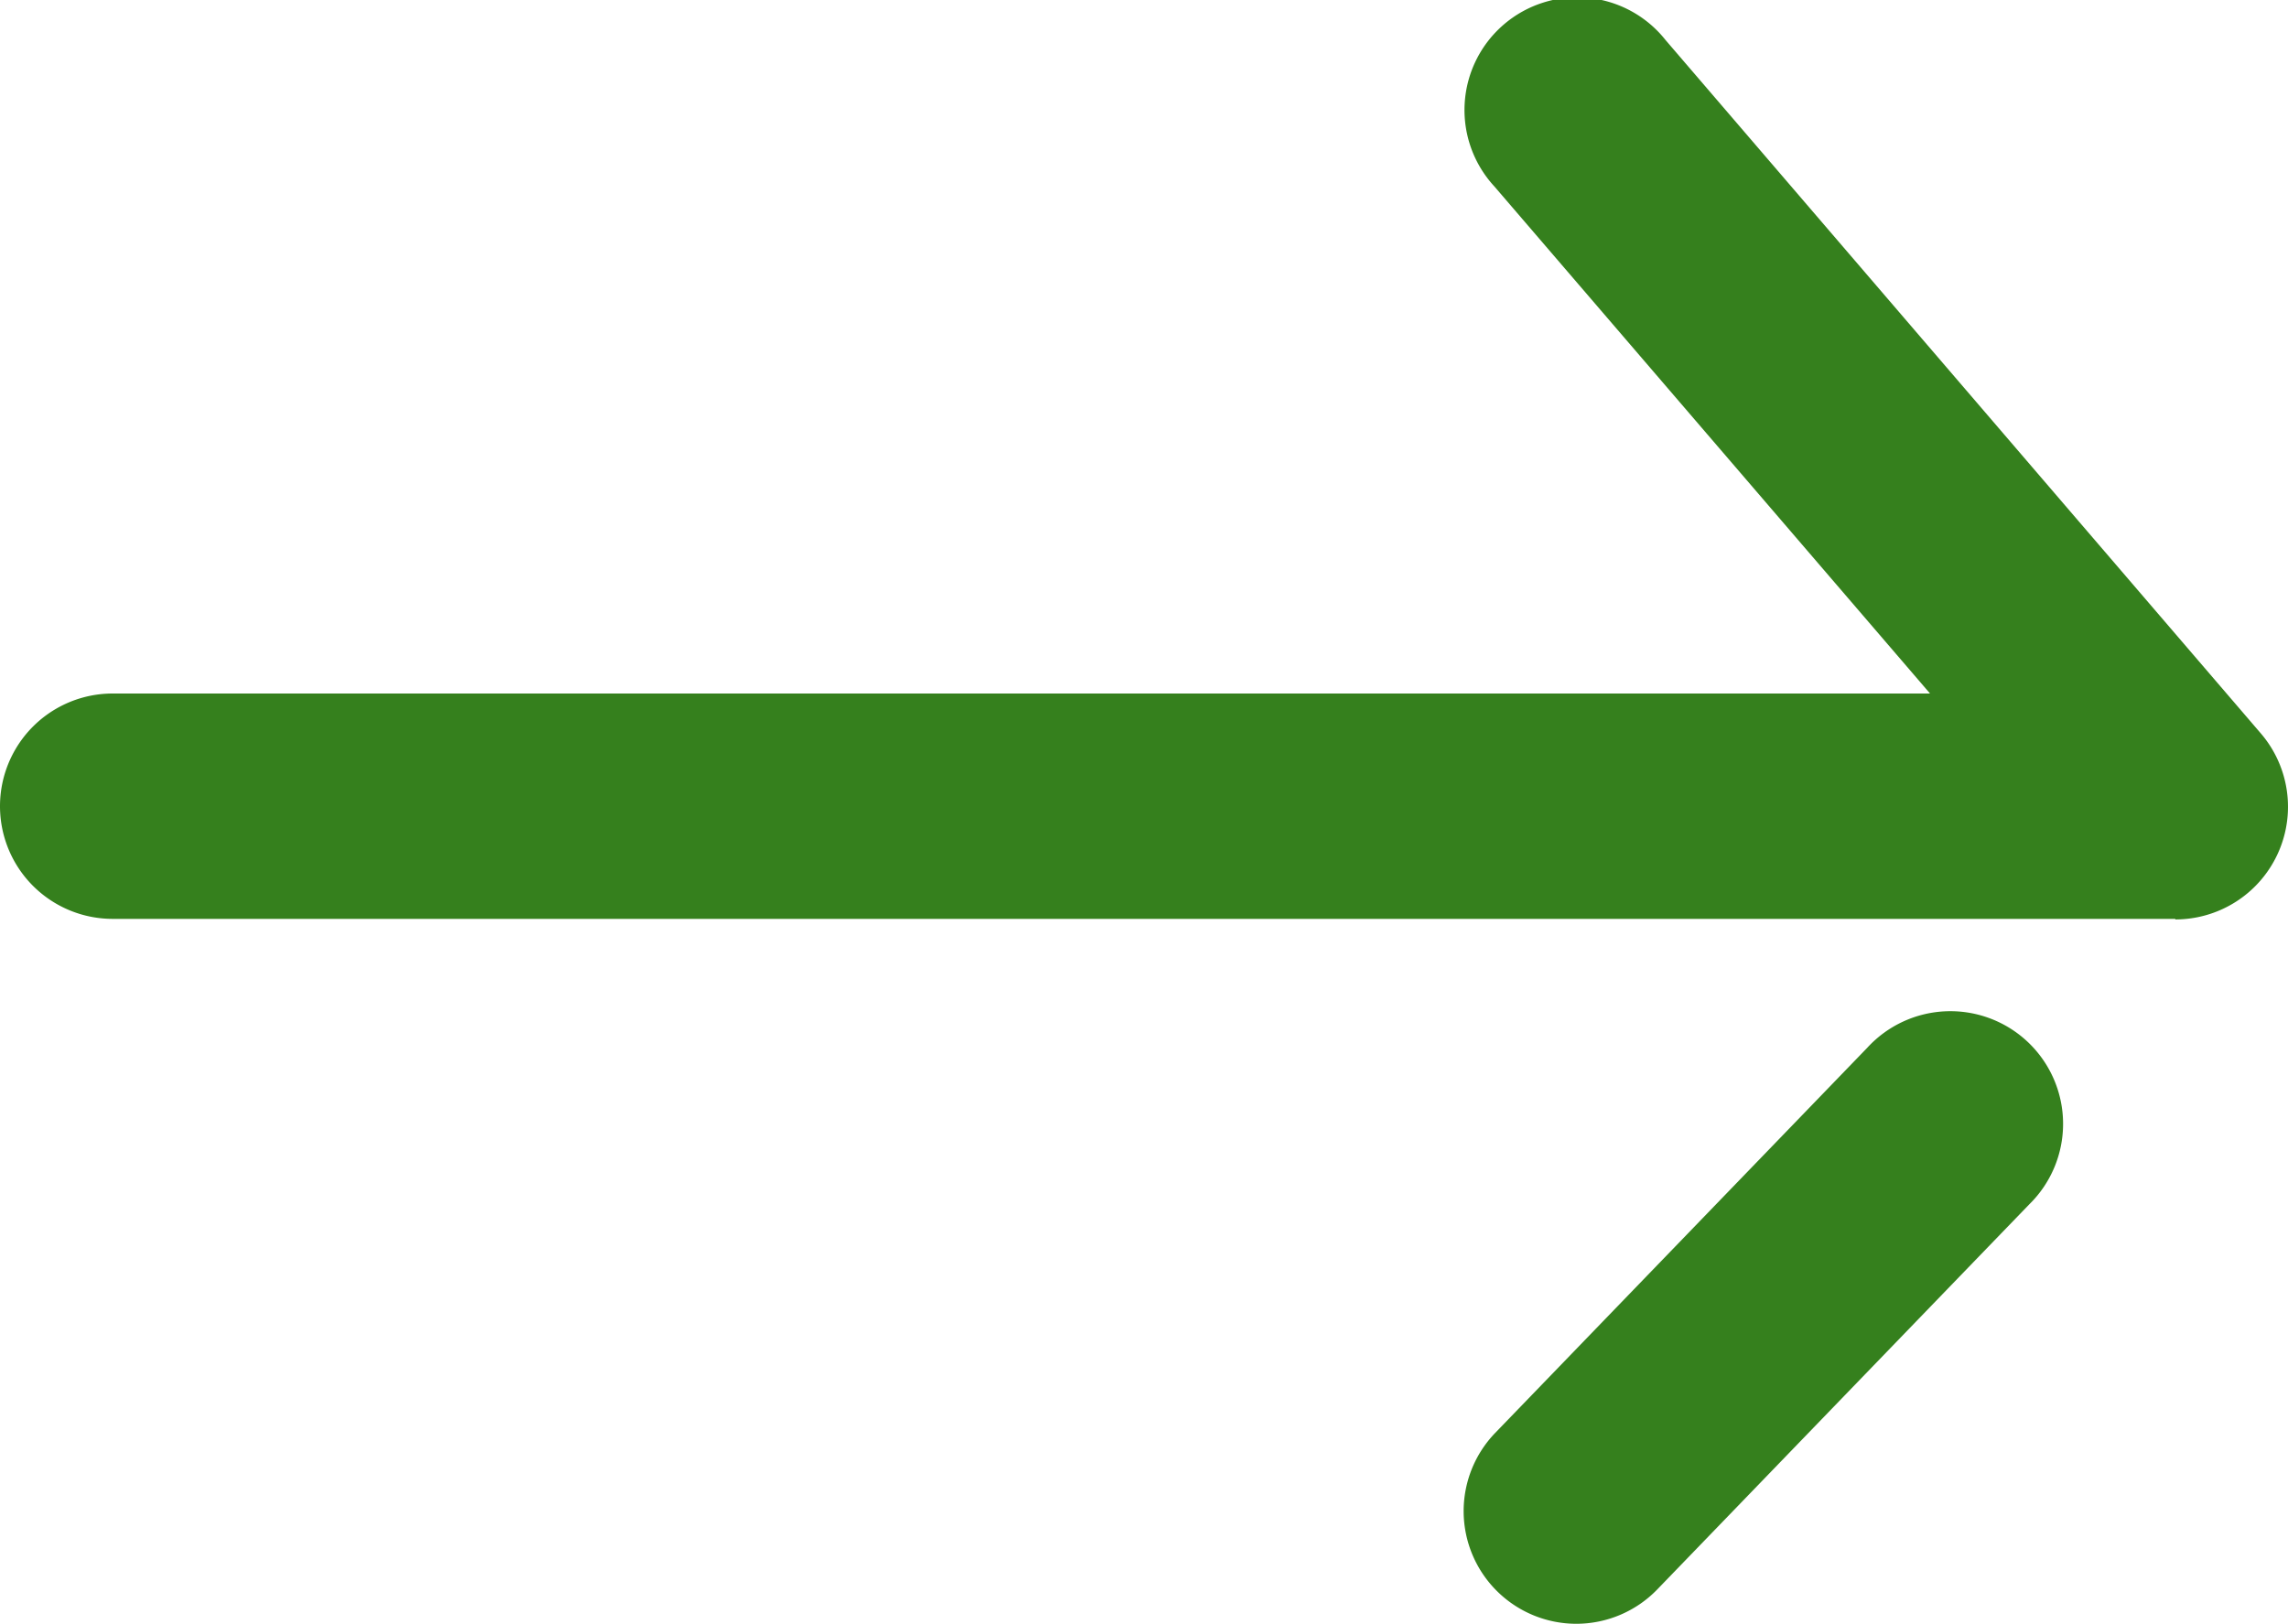 <svg xmlns="http://www.w3.org/2000/svg" width="20.3" height="14.411" viewBox="0 0 20.3 14.411">
  <defs>
    <style>
      .cls-1 {
        fill: #35801D;
      }
    </style>
  </defs>
  <g id="グループ_777" data-name="グループ 777" transform="translate(-555.85 -1465.845)">
    <path id="パス_325" data-name="パス 325" class="cls-1" d="M2558.521,1450h-18.3a1,1,0,0,1,0-2h16.124l-3.865-4.5a1,1,0,1,1,1.518-1.3l5.282,6.154a1,1,0,0,1-.759,1.651Z" transform="translate(-1983.371 24)"/>
    <path id="パス_326" data-name="パス 326" class="cls-1" d="M2552.836,1458.759a1,1,0,0,1-.719-1.695l3.3-3.417a1,1,0,1,1,1.438,1.389l-3.3,3.417A1,1,0,0,1,2552.836,1458.759Z" transform="translate(-1983 21.497)"/>
  </g>
</svg>
